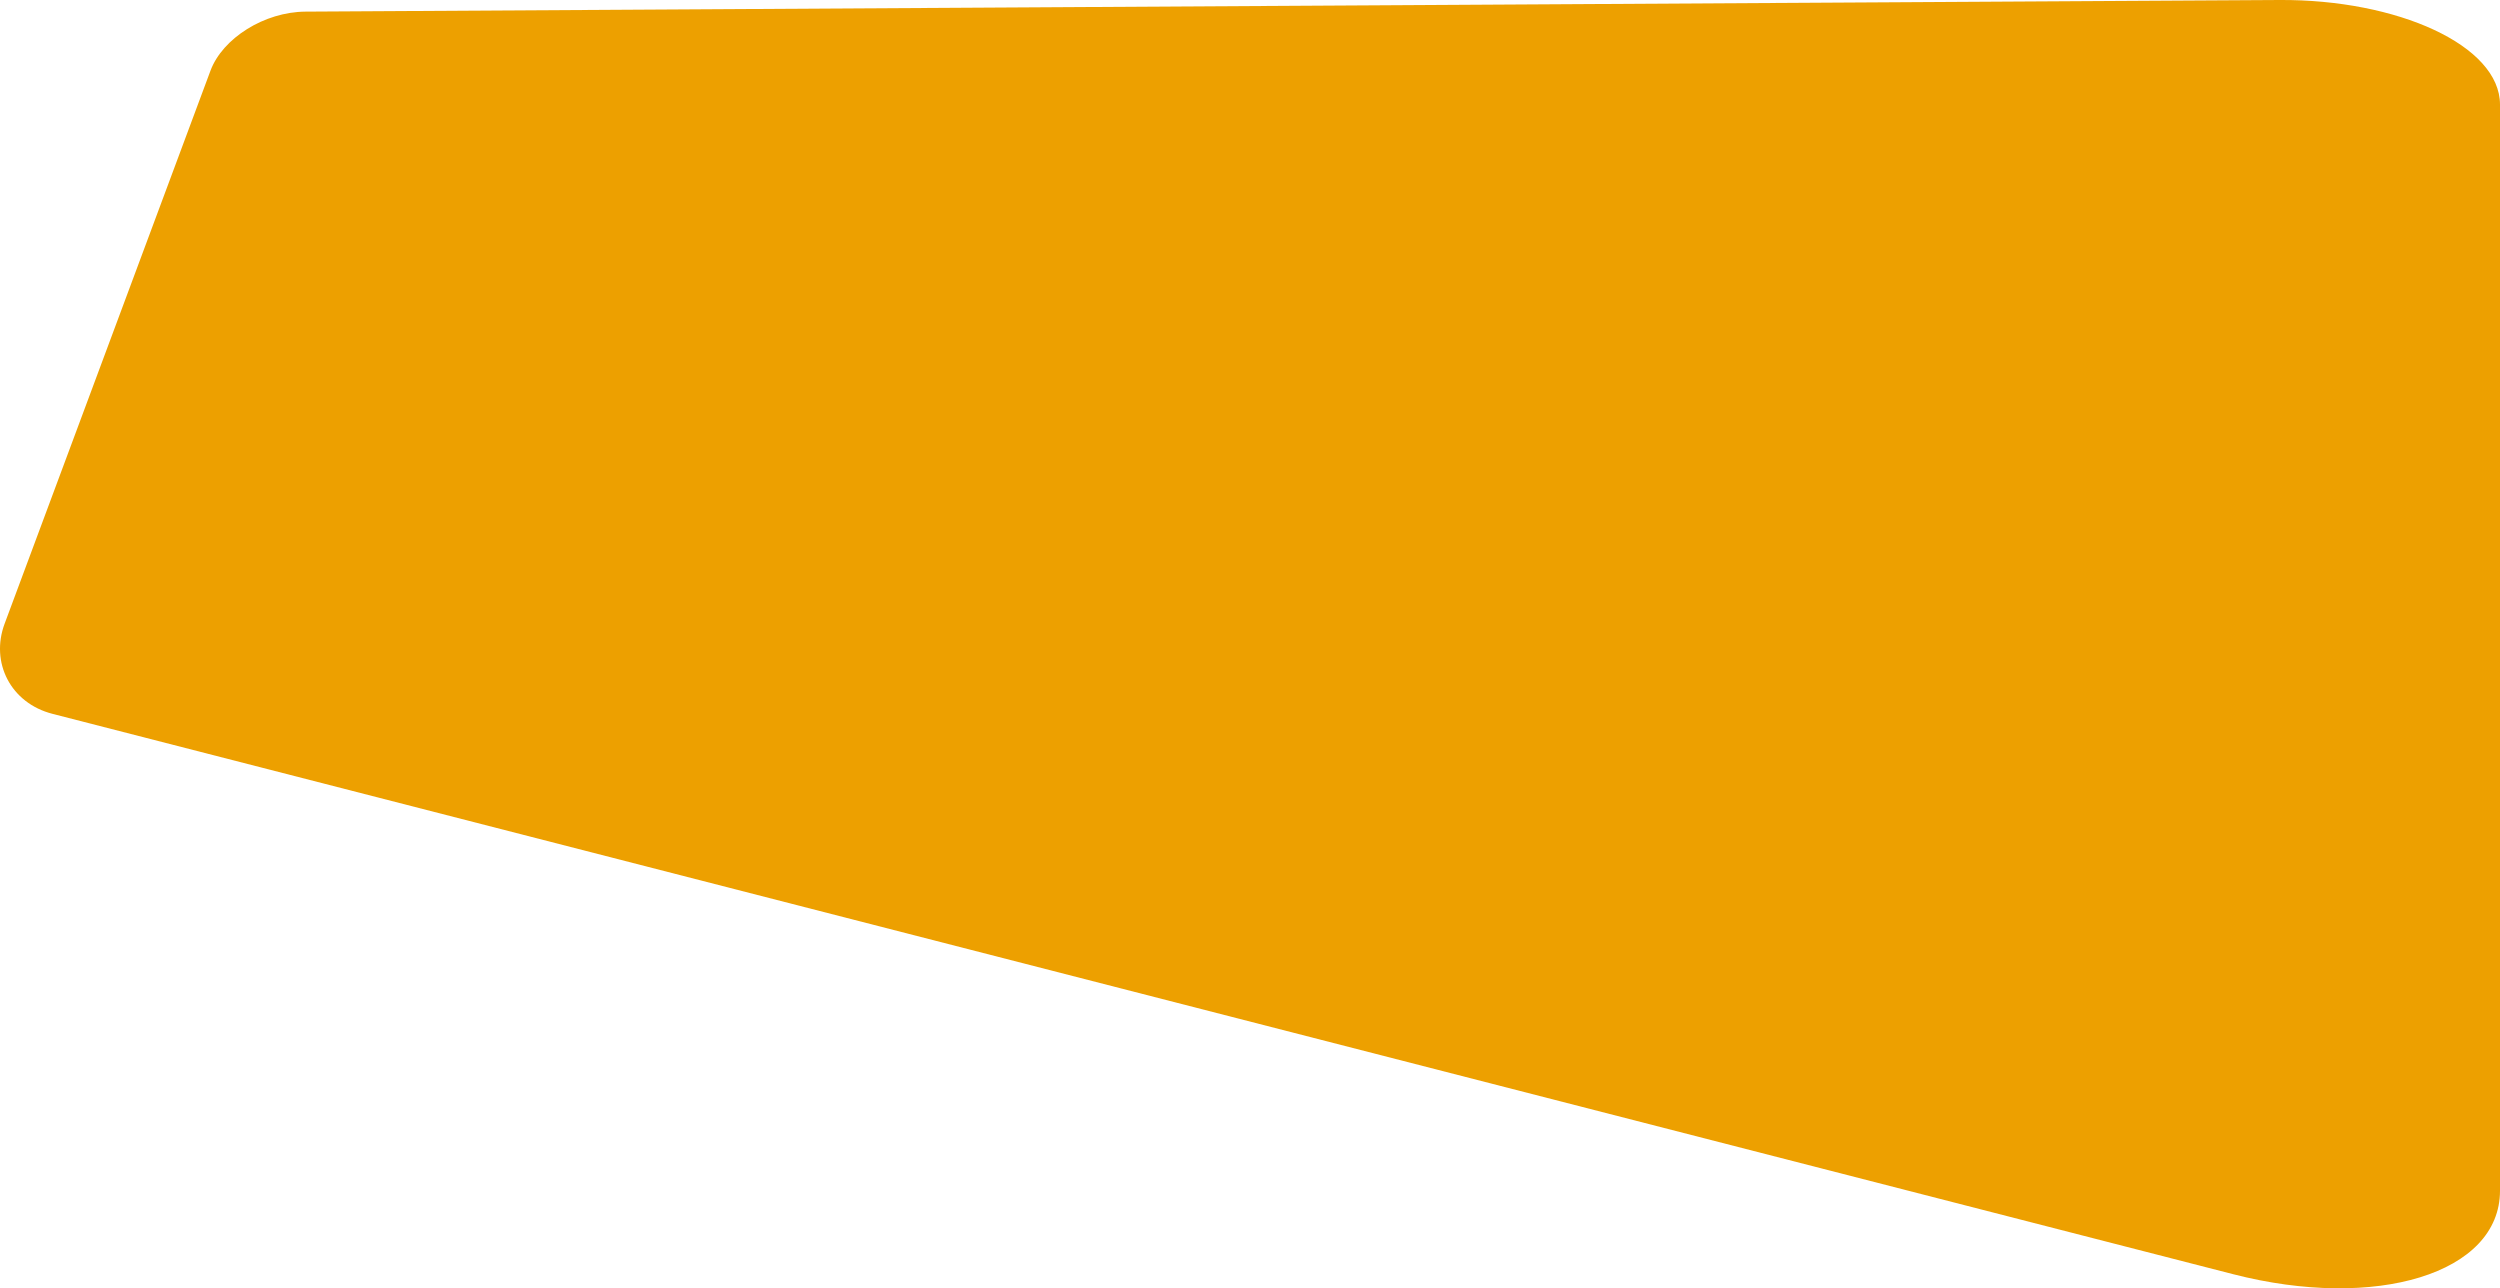 <svg id="레이어_1" data-name="레이어 1" xmlns="http://www.w3.org/2000/svg" viewBox="0 0 4321.36 2226.92"><defs><style>.cls-1{fill:#eda000;fill-rule:evenodd;}</style></defs><path class="cls-1" d="M528.09,20.1,3940.2,0c203.85-1.2,381.16,78.3,381.16,180.87v1877.3c0,143.6-215,207.62-461,144.4L90.77,1233.92C18.25,1215.28-17,1145.07,8,1078.06L363.82,122.19C384.72,66.06,457,20.52,528.09,20.1Z" transform="translate(0)"/></svg>